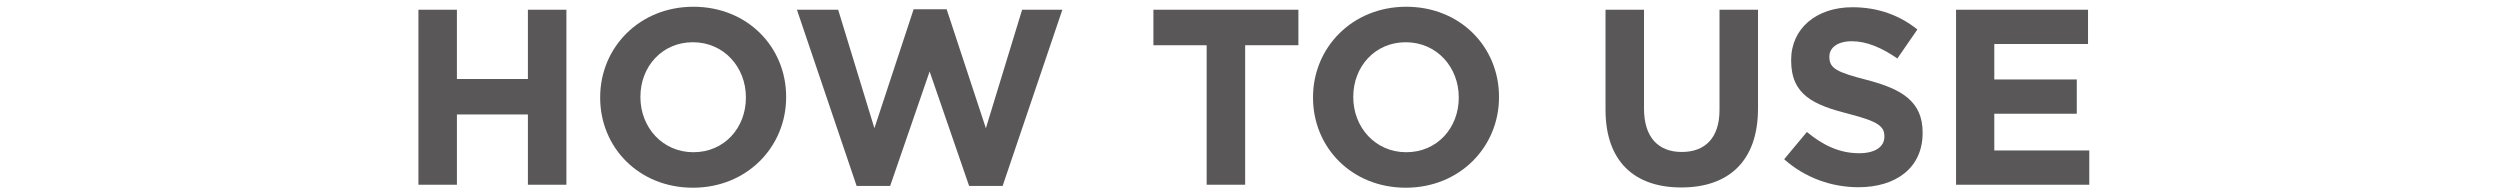 <?xml version="1.0" encoding="utf-8"?>
<!-- Generator: Adobe Illustrator 15.0.0, SVG Export Plug-In  -->
<!DOCTYPE svg PUBLIC "-//W3C//DTD SVG 1.1//EN" "http://www.w3.org/Graphics/SVG/1.1/DTD/svg11.dtd">
<svg version="1.1"
	 xmlns="http://www.w3.org/2000/svg" xmlns:xlink="http://www.w3.org/1999/xlink" xmlns:a="http://ns.adobe.com/AdobeSVGViewerExtensions/3.0/"
	 x="0px" y="0px" width="360px" height="28px" viewBox="0 0 360 28" overflow="visible" enable-background="new 0 0 360 28"
	 xml:space="preserve">
<defs>
</defs>
<g>
	<g>
		<path fill="#595757" d="M60.252,1.402h5.543v9.971h10.223V1.402h5.543V26.6h-5.543V16.485H65.796V26.6h-5.543V1.402z"/>
		<path fill="#595757" d="M86.425,14.073v-0.072c0-7.163,5.651-13.03,13.426-13.03s13.354,5.795,13.354,12.959v0.071
			c0,7.163-5.651,13.03-13.426,13.03S86.425,21.236,86.425,14.073z M107.41,14.073v-0.072c0-4.319-3.167-7.919-7.631-7.919
			S92.22,9.609,92.22,13.93v0.071c0,4.319,3.167,7.919,7.631,7.919S107.41,18.393,107.41,14.073z"/>
		<path fill="#595757" d="M114.756,1.402h5.939l5.219,17.062l5.651-17.134h4.751l5.651,17.134l5.219-17.062h5.795l-8.603,25.377
			h-4.823l-5.688-16.485l-5.687,16.485h-4.824L114.756,1.402z"/>
		<path fill="#595757" d="M173.758,6.514h-7.667V1.402h20.878v5.111h-7.667V26.6h-5.543V6.514z"/>
		<path fill="#595757" d="M189.076,14.073v-0.072c0-7.163,5.652-13.03,13.427-13.03s13.354,5.795,13.354,12.959v0.071
			c0,7.163-5.651,13.03-13.426,13.03C194.656,27.031,189.076,21.236,189.076,14.073z M210.062,14.073v-0.072
			c0-4.319-3.168-7.919-7.631-7.919c-4.464,0-7.56,3.527-7.56,7.848v0.071c0,4.319,3.167,7.919,7.631,7.919
			S210.062,18.393,210.062,14.073z"/>
		<path fill="#595757" d="M231.195,15.801V1.402h5.543v14.255c0,4.104,2.053,6.227,5.436,6.227c3.384,0,5.436-2.052,5.436-6.047
			V1.402h5.543v14.219c0,7.631-4.283,11.374-11.051,11.374C235.335,26.995,231.195,23.216,231.195,15.801z"/>
		<path fill="#595757" d="M256.918,22.928l3.275-3.923c2.268,1.871,4.643,3.06,7.523,3.06c2.268,0,3.635-0.9,3.635-2.376v-0.072
			c0-1.403-0.863-2.123-5.075-3.203c-5.075-1.296-8.351-2.7-8.351-7.703V8.638c0-4.571,3.671-7.595,8.818-7.595
			c3.672,0,6.803,1.151,9.359,3.203l-2.881,4.176c-2.23-1.548-4.427-2.483-6.551-2.483c-2.123,0-3.239,0.972-3.239,2.195v0.072
			c0,1.655,1.08,2.195,5.435,3.312c5.112,1.332,7.992,3.168,7.992,7.559v0.072c0,5.004-3.816,7.812-9.252,7.812
			C263.793,26.96,259.941,25.628,256.918,22.928z"/>
		<path fill="#595757" d="M281.671,1.402h19.006v4.932h-13.499v5.111h11.879v4.932h-11.879v5.291h13.679V26.6h-19.186V1.402z"/>
	</g>
</g>
<rect id="_x3C_スライス_x3E__10_" fill="none" width="360" height="28"/>
</svg>
